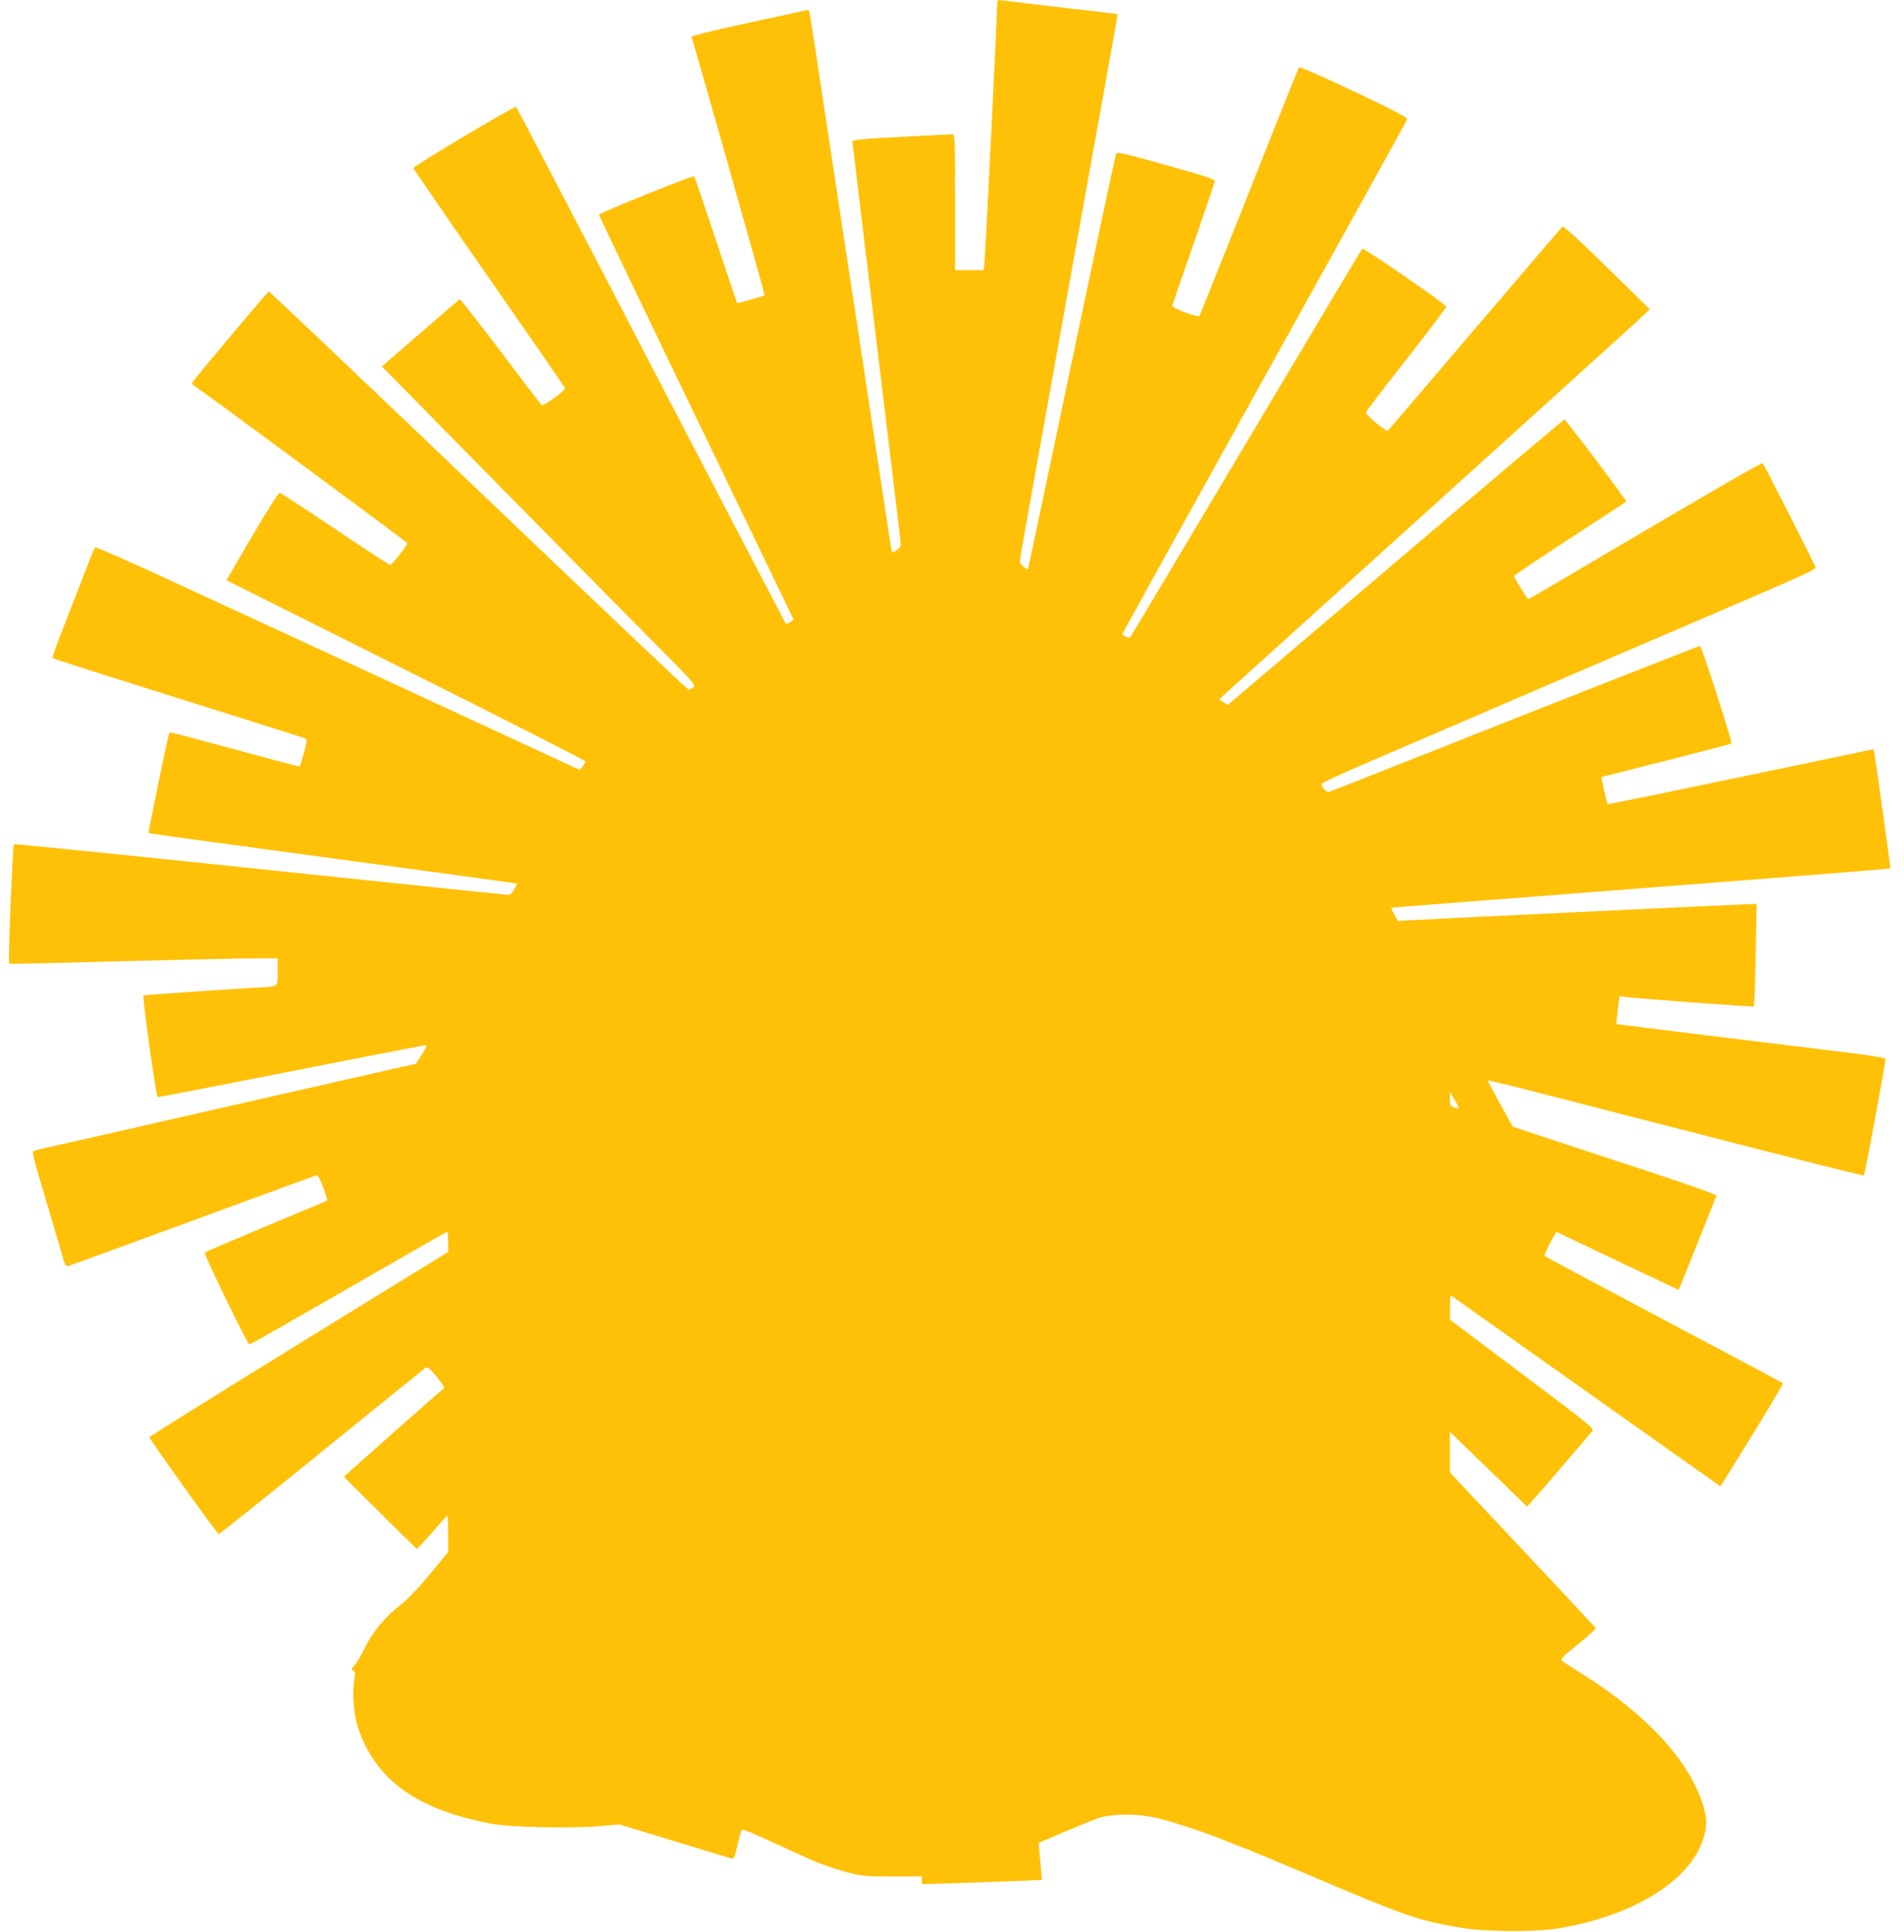 <?xml version="1.0" standalone="no"?>
<!DOCTYPE svg PUBLIC "-//W3C//DTD SVG 20010904//EN"
 "http://www.w3.org/TR/2001/REC-SVG-20010904/DTD/svg10.dtd">
<svg version="1.0" xmlns="http://www.w3.org/2000/svg"
 width="1262pt" height="1280pt" viewBox="0 0 1262 1280"
 preserveAspectRatio="xMidYMid meet">
<g transform="translate(0,1280) scale(0.1,-0.1)"
fill="#ffc107" stroke="none">
<path d="M6610 12779 c1 -53 -81 -1706 -86 -1736 l-5 -33 -94 0 -95 0 0 450
c0 422 -1 450 -17 450 -10 0 -163 -7 -340 -17 -268 -14 -323 -19 -323 -31 0
-8 68 -573 151 -1256 83 -683 155 -1283 161 -1335 11 -93 11 -94 -13 -112 -13
-10 -27 -19 -31 -19 -9 0 -4 -26 -88 530 -39 256 -98 642 -130 858 -33 215
-87 569 -120 785 -32 215 -91 601 -130 857 -90 599 -85 565 -96 564 -5 -1
-181 -39 -392 -85 -231 -50 -381 -87 -379 -94 19 -50 488 -1707 485 -1711 -7
-6 -180 -56 -183 -52 -1 2 -64 190 -140 418 -76 228 -140 418 -144 422 -7 8
-631 -244 -631 -255 0 -4 290 -610 645 -1345 l645 -1337 -22 -17 c-13 -9 -26
-14 -30 -10 -3 4 -405 774 -893 1712 -487 938 -890 1708 -894 1712 -8 9 -680
-392 -681 -406 0 -4 225 -332 500 -727 275 -395 503 -724 505 -731 5 -13 -142
-121 -154 -113 -4 2 -126 161 -271 354 -146 192 -268 349 -272 348 -3 -1 -121
-102 -262 -224 l-255 -221 821 -834 c451 -458 920 -933 1042 -1055 210 -212
219 -223 201 -237 -11 -9 -25 -16 -31 -16 -6 0 -633 594 -1393 1320 -760 726
-1386 1320 -1389 1319 -7 0 -505 -593 -509 -606 -2 -5 6 -14 16 -20 51 -32
1411 -1036 1411 -1042 0 -14 -103 -146 -114 -145 -6 1 -170 108 -365 239 -194
131 -359 238 -367 239 -8 1 -83 -116 -184 -289 l-169 -290 1189 -595 c655
-327 1190 -599 1190 -605 0 -5 -9 -21 -18 -33 l-18 -24 -465 215 c-255 118
-741 343 -1079 500 -338 156 -851 393 -1139 526 -288 134 -527 239 -531 234
-4 -4 -45 -105 -90 -223 -46 -118 -109 -280 -140 -360 -32 -80 -55 -148 -51
-151 3 -4 352 -115 776 -248 967 -304 899 -282 908 -291 6 -5 -37 -166 -48
-178 -3 -3 -220 55 -694 184 -90 25 -166 42 -168 40 -3 -3 -36 -153 -73 -335
l-67 -330 26 -5 c14 -3 195 -28 401 -56 206 -28 542 -73 745 -101 204 -27 501
-68 660 -89 160 -22 363 -50 452 -62 l161 -22 -19 -38 c-11 -22 -27 -38 -37
-38 -9 0 -750 77 -1645 171 -895 94 -1631 168 -1635 165 -8 -9 -39 -787 -32
-791 5 -3 153 0 1125 25 220 5 457 10 528 10 l127 0 0 -90 c0 -104 12 -96
-140 -104 -273 -16 -746 -49 -749 -52 -9 -8 84 -674 94 -674 10 0 339 64 1280
249 275 54 501 98 503 96 5 -4 -68 -125 -75 -125 -4 0 -147 -32 -317 -71 -171
-39 -675 -154 -1121 -255 -445 -102 -873 -199 -950 -216 -77 -17 -143 -33
-147 -37 -4 -4 10 -65 31 -136 37 -124 151 -508 173 -587 6 -21 16 -38 23 -38
6 0 168 58 360 129 805 296 1281 470 1293 473 9 2 25 -26 44 -80 17 -45 29
-85 26 -87 -2 -2 -184 -79 -404 -170 -219 -92 -403 -170 -407 -174 -9 -9 283
-609 296 -610 4 -1 300 168 658 374 358 206 653 375 655 375 2 0 4 -31 4 -68
l0 -68 -990 -609 c-544 -336 -989 -614 -990 -618 0 -13 450 -642 460 -642 5 0
312 245 682 545 369 300 679 550 688 556 13 10 25 0 74 -58 32 -39 54 -73 49
-77 -15 -9 -663 -583 -663 -586 0 -4 477 -476 483 -478 3 -1 44 43 92 98 48
55 93 107 101 115 12 12 14 -3 14 -110 l0 -125 -120 -145 c-80 -97 -145 -165
-197 -206 -103 -80 -182 -176 -234 -282 -23 -48 -54 -100 -68 -115 -23 -25
-24 -29 -10 -37 14 -8 15 -17 7 -62 -13 -67 -5 -204 17 -289 9 -35 34 -100 56
-144 136 -275 404 -440 844 -521 120 -22 540 -31 714 -14 l127 11 364 -111
c201 -61 372 -113 381 -116 13 -3 20 15 39 96 21 94 24 100 44 94 31 -10 170
-72 341 -152 153 -72 251 -107 385 -139 59 -14 116 -18 263 -17 l187 0 0 -25
0 -26 397 13 c219 7 398 14 399 15 0 1 -4 56 -11 122 -6 66 -11 121 -11 122 3
5 334 144 391 164 97 33 267 33 405 0 94 -23 347 -107 425 -141 22 -9 85 -34
140 -55 55 -21 269 -110 475 -198 601 -255 673 -280 947 -328 171 -31 501 -33
667 -6 495 83 870 316 956 595 26 82 25 133 -1 218 -92 297 -369 599 -798 870
-64 40 -124 79 -135 86 -17 13 -9 22 103 113 67 54 120 102 119 106 -2 3 -220
237 -485 519 l-483 513 0 135 0 134 256 -247 255 -248 23 24 c18 18 340 393
412 479 11 14 -51 64 -466 375 l-479 360 0 84 c-1 66 2 81 12 73 6 -5 410
-291 896 -635 l884 -626 52 82 c169 271 367 598 363 602 -2 2 -357 191 -788
419 -431 229 -787 419 -791 423 -4 5 11 42 34 84 l42 77 405 -193 c223 -106
406 -192 407 -192 1 2 197 489 250 624 3 8 -192 76 -579 203 -321 105 -625
206 -677 223 l-95 32 -83 150 c-46 83 -83 153 -83 156 0 3 152 -34 338 -82
185 -47 425 -109 532 -137 107 -27 516 -132 907 -233 392 -100 715 -181 717
-178 7 7 147 761 143 772 -2 7 -93 23 -218 38 -118 15 -518 64 -889 109 -371
46 -676 84 -676 84 -1 1 3 43 9 94 l11 92 30 -5 c68 -10 856 -69 861 -64 3 3
8 157 12 342 l6 337 -24 0 c-29 0 -2075 -96 -2239 -106 l-115 -6 -24 42 c-12
23 -21 43 -20 44 2 2 218 19 479 39 1446 111 2825 219 2829 222 3 3 -89 667
-105 761 l-6 30 -271 -57 c-1088 -228 -1489 -310 -1492 -307 -2 2 -12 43 -23
91 l-19 87 36 10 c20 5 213 54 430 109 216 55 396 102 398 105 7 7 -199 646
-209 646 -7 0 -804 -313 -1963 -772 -264 -105 -487 -192 -496 -195 -17 -5 -49
30 -49 52 0 7 127 66 283 133 155 67 712 306 1237 532 525 226 1136 488 1357
583 308 132 401 176 397 187 -8 25 -341 681 -351 691 -5 5 -335 -185 -777
-446 -423 -250 -772 -455 -776 -455 -6 0 -62 89 -96 152 -2 3 164 115 368 248
205 133 375 244 377 246 5 5 -400 544 -410 544 -4 0 -508 -425 -1119 -945
l-1112 -946 -29 19 -29 18 1377 1244 c758 685 1401 1266 1428 1293 l50 48
-285 279 c-215 210 -288 276 -296 267 -6 -7 -267 -311 -579 -677 -312 -366
-571 -669 -576 -674 -9 -10 -148 104 -146 121 1 6 121 164 267 349 146 186
265 344 265 352 0 16 -547 393 -556 384 -4 -4 -350 -583 -769 -1287 -419 -704
-765 -1284 -769 -1288 -8 -8 -51 12 -51 24 0 3 424 768 941 1700 518 932 944
1701 946 1709 3 11 -88 59 -352 184 -196 93 -360 165 -365 160 -4 -5 -153
-376 -330 -824 -178 -448 -327 -819 -331 -824 -10 -11 -179 52 -179 67 0 5 63
189 140 408 76 219 140 407 142 416 3 15 -48 32 -322 109 -283 79 -326 89
-332 75 -7 -15 -154 -710 -465 -2191 -64 -305 -118 -557 -119 -559 -8 -10 -54
32 -54 49 0 19 32 197 270 1520 61 338 153 851 205 1140 52 289 113 624 134
745 22 120 39 220 38 221 -1 2 -162 21 -357 43 -195 23 -374 44 -397 47 -40 6
-43 5 -43 -17z m3060 -7321 c0 -4 -13 -2 -30 3 -28 10 -30 15 -30 57 l0 47 30
-50 c16 -27 30 -53 30 -57z"/>
</g>
</svg>
